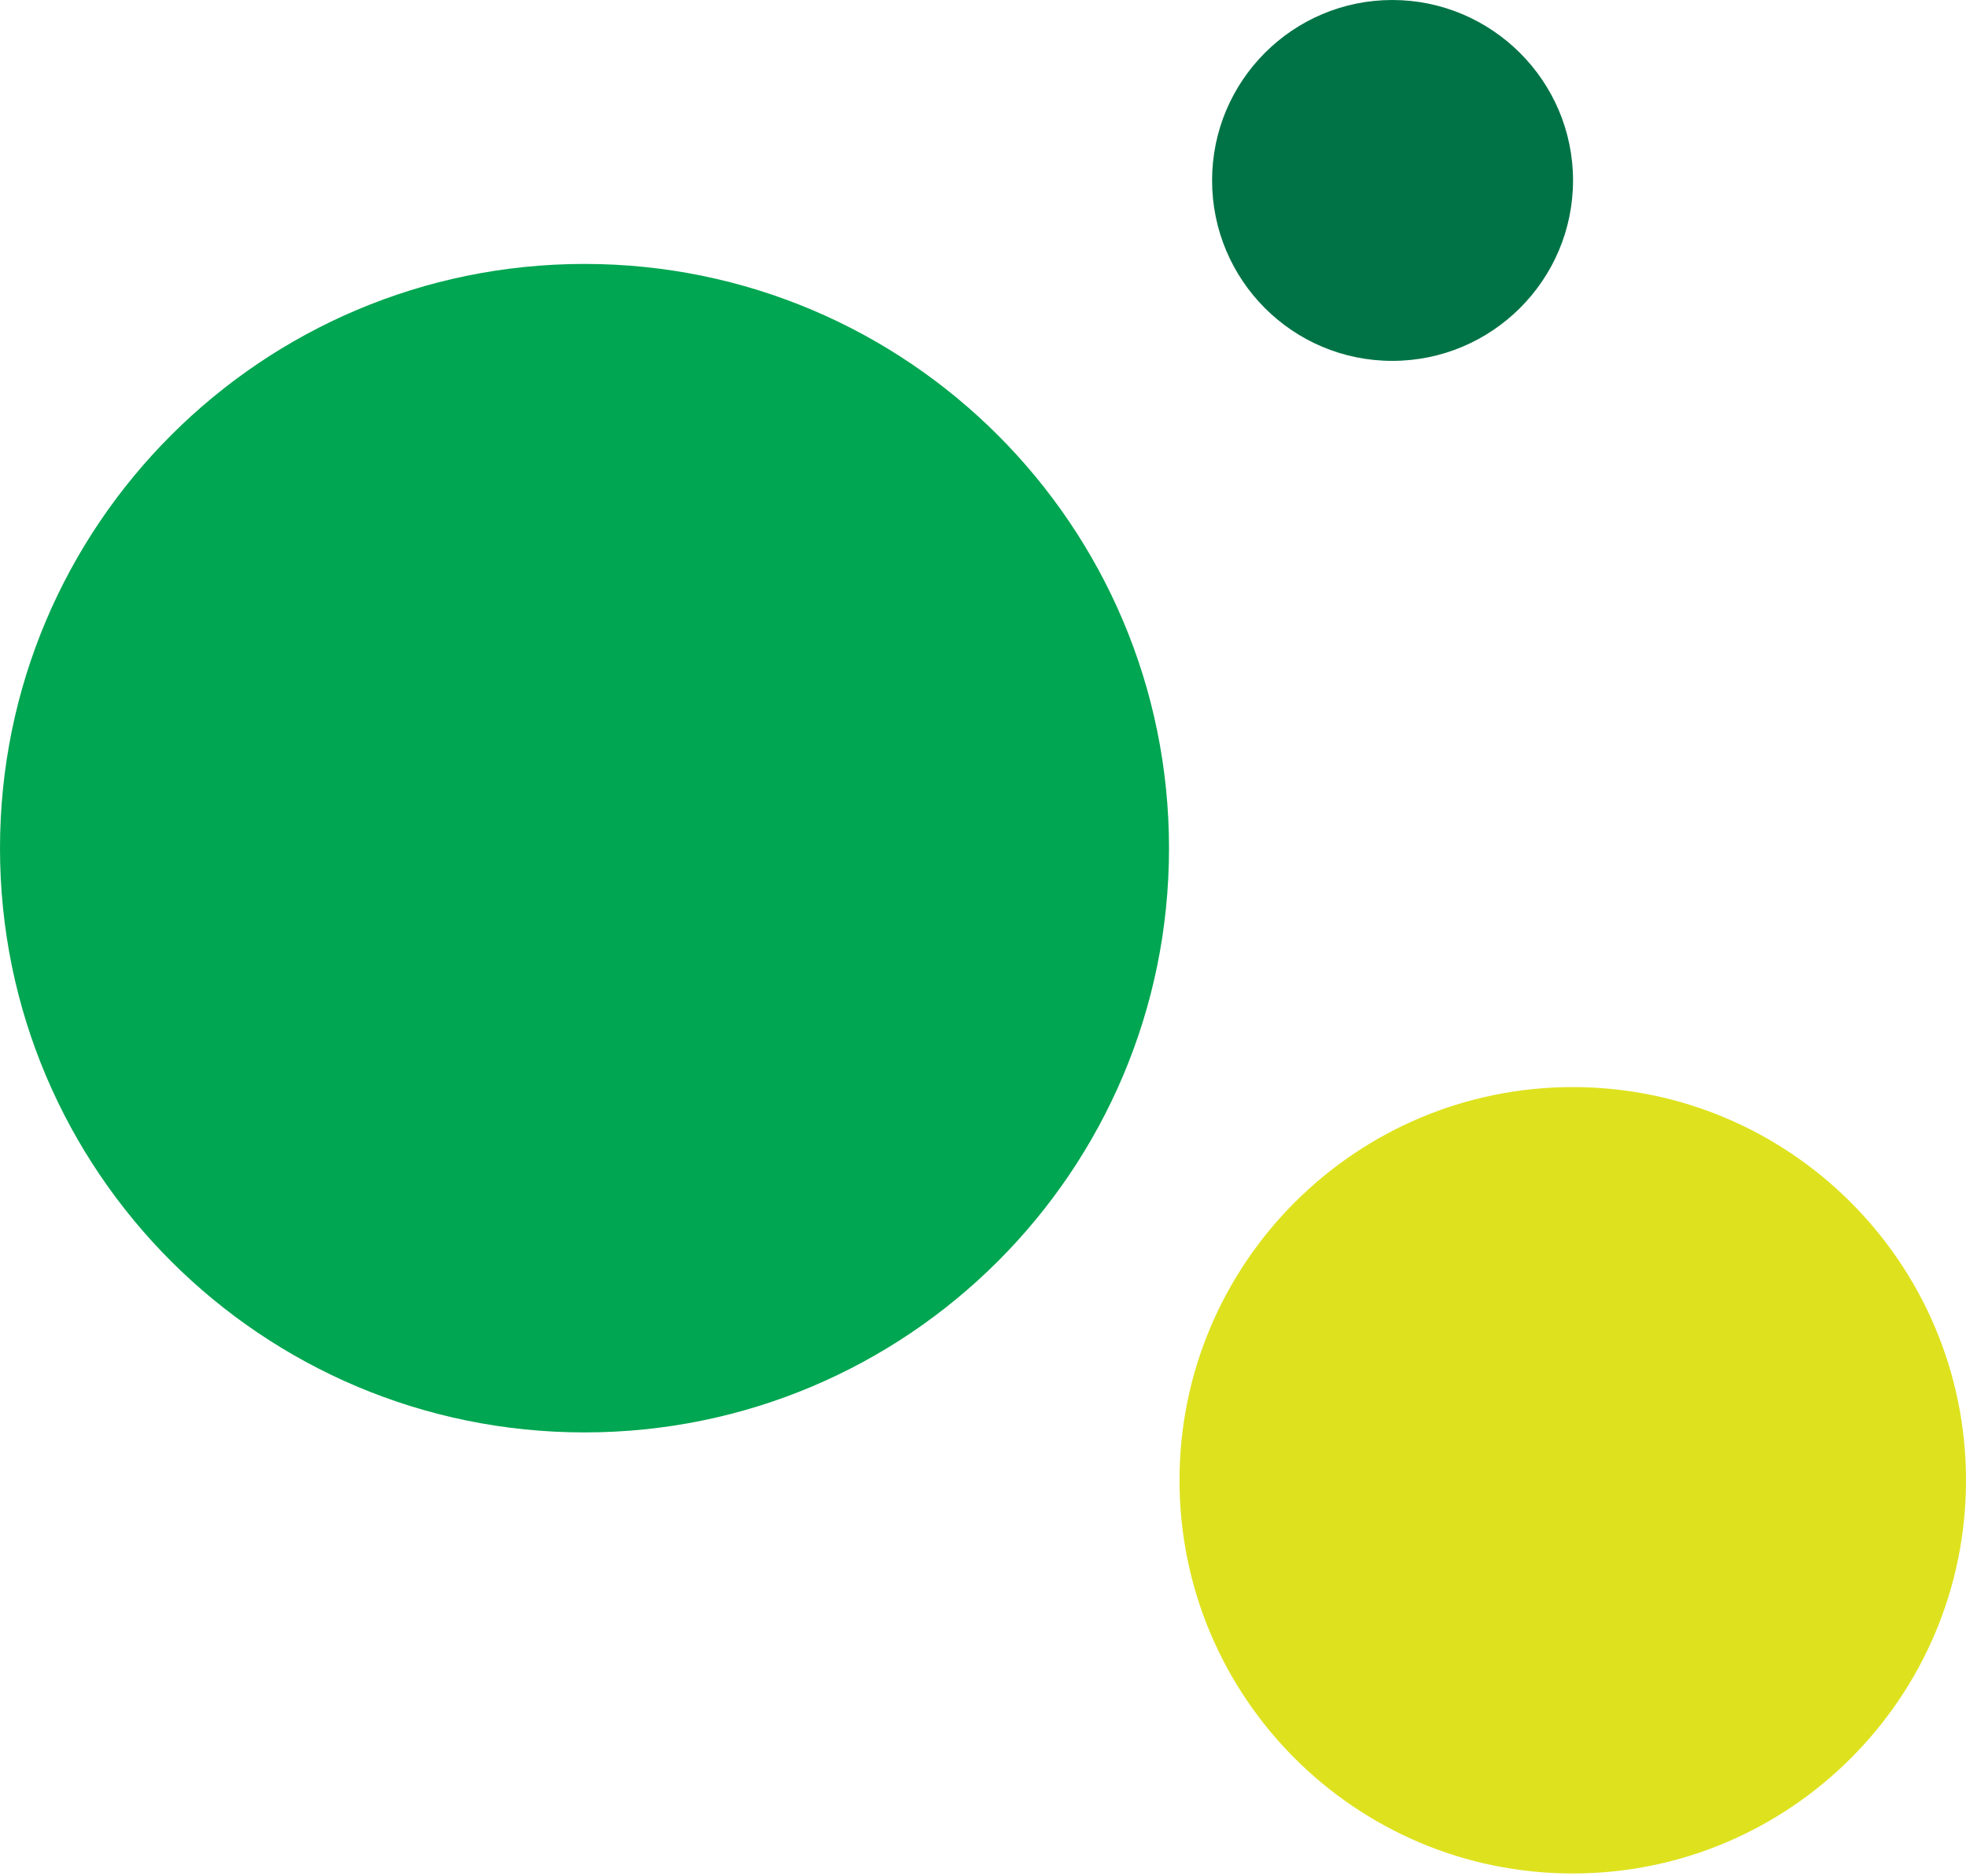 <svg xmlns="http://www.w3.org/2000/svg" width="44" height="42" viewBox="0 0 44 42" fill="none"><g clip-path="url(#clip0_13878_77038)"><path d="M26.163 18.989C26.163 26.216 20.302 32.064 13.081 32.064C5.861 32.064 0 26.216 0 18.989C0 11.762 5.861 5.908 13.081 5.908C20.302 5.908 26.163 11.762 26.163 18.989Z" fill="#00A651"></path><path d="M44 33.136C44 37.992 40.062 41.937 35.199 41.937C30.336 41.937 26.398 37.992 26.398 33.136C26.398 28.279 30.343 24.334 35.199 24.334C40.055 24.334 44 28.279 44 33.136Z" fill="#DEE21E"></path><path d="M35.205 4.039C35.205 6.269 33.39 8.078 31.16 8.078C28.929 8.078 27.127 6.269 27.127 4.039C27.127 1.808 28.936 0 31.16 0C33.383 0 35.205 1.808 35.205 4.039Z" fill="#007346"></path></g><defs><clipPath id="clip0_13878_77038"><rect width="44" height="41.937" fill="white"></rect></clipPath></defs></svg>